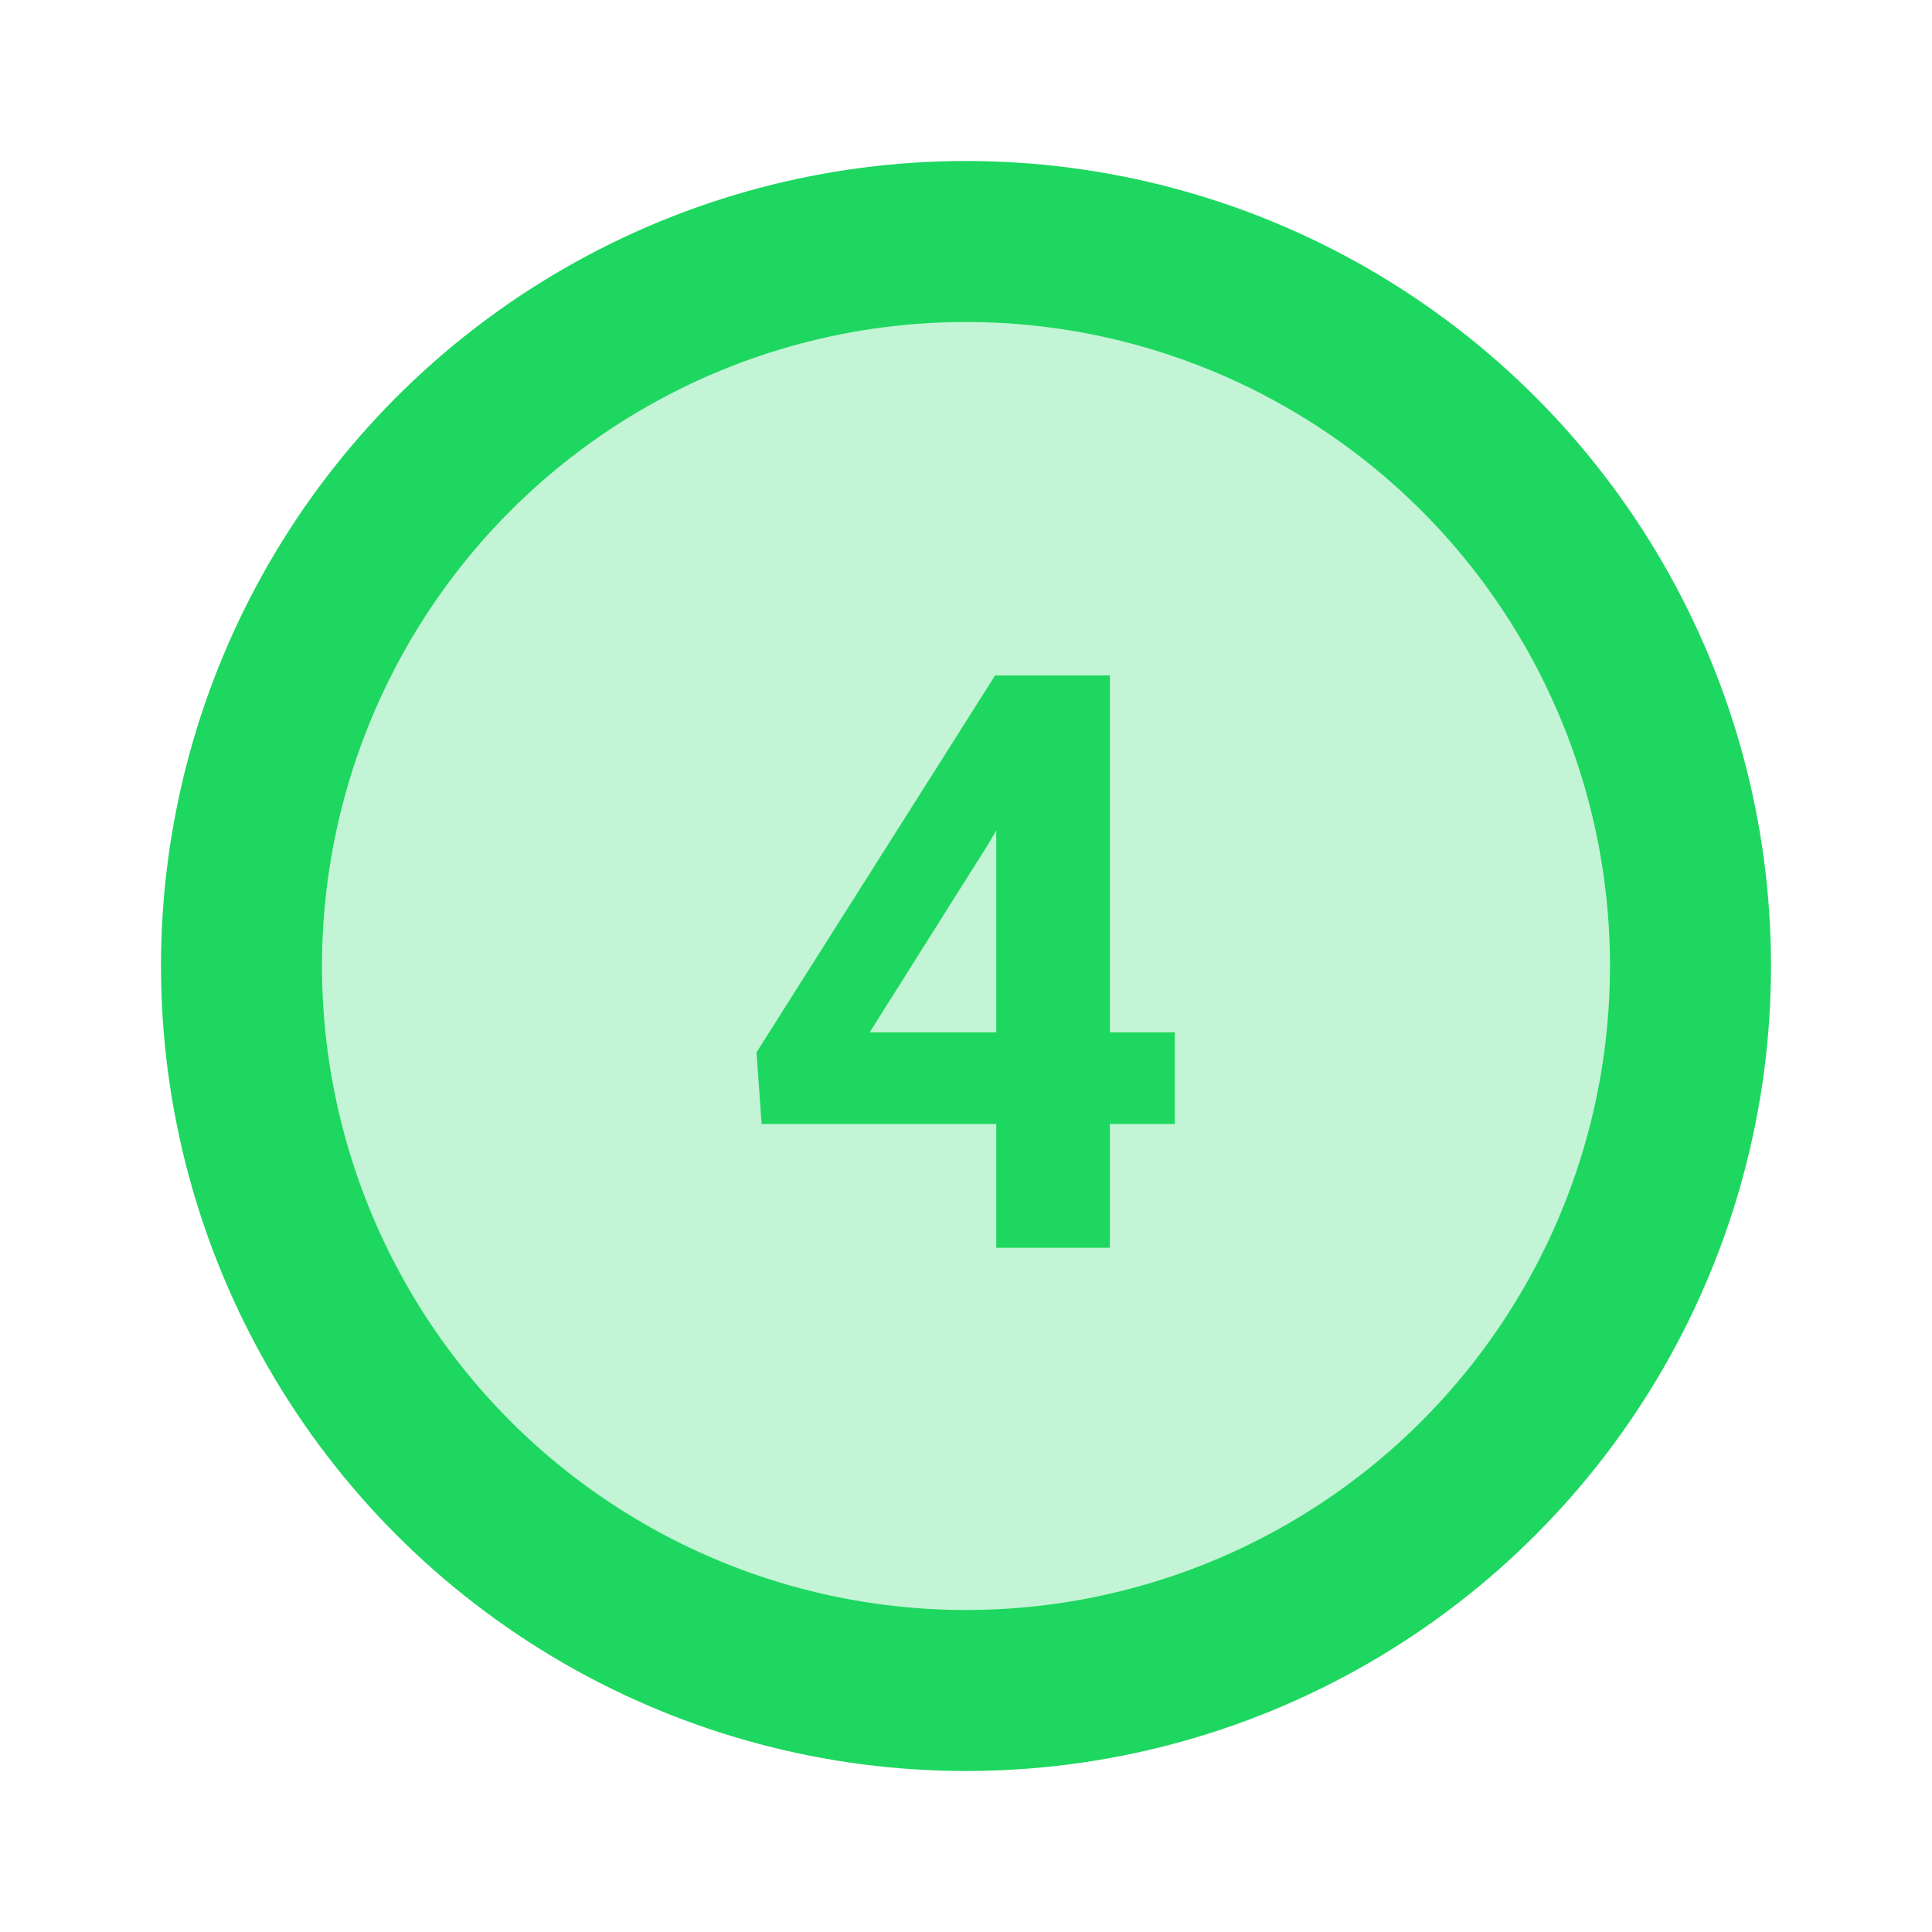 <svg width="48" height="48" viewBox="0 0 48 48" fill="none"
  xmlns="http://www.w3.org/2000/svg">
  <circle cx="24" cy="24" r="18" fill="#1ED760" fill-opacity="0.262" stroke="#1ED760" stroke-width="4"/>
  <path d="M27.574 25.648H29.186V27.924H27.574V31H24.752V27.924H18.922L18.795 26.146L24.723 16.781H27.574V25.648ZM21.607 25.648H24.752V20.629L24.566 20.951L21.607 25.648Z" fill="#1ED760"/>
</svg>
